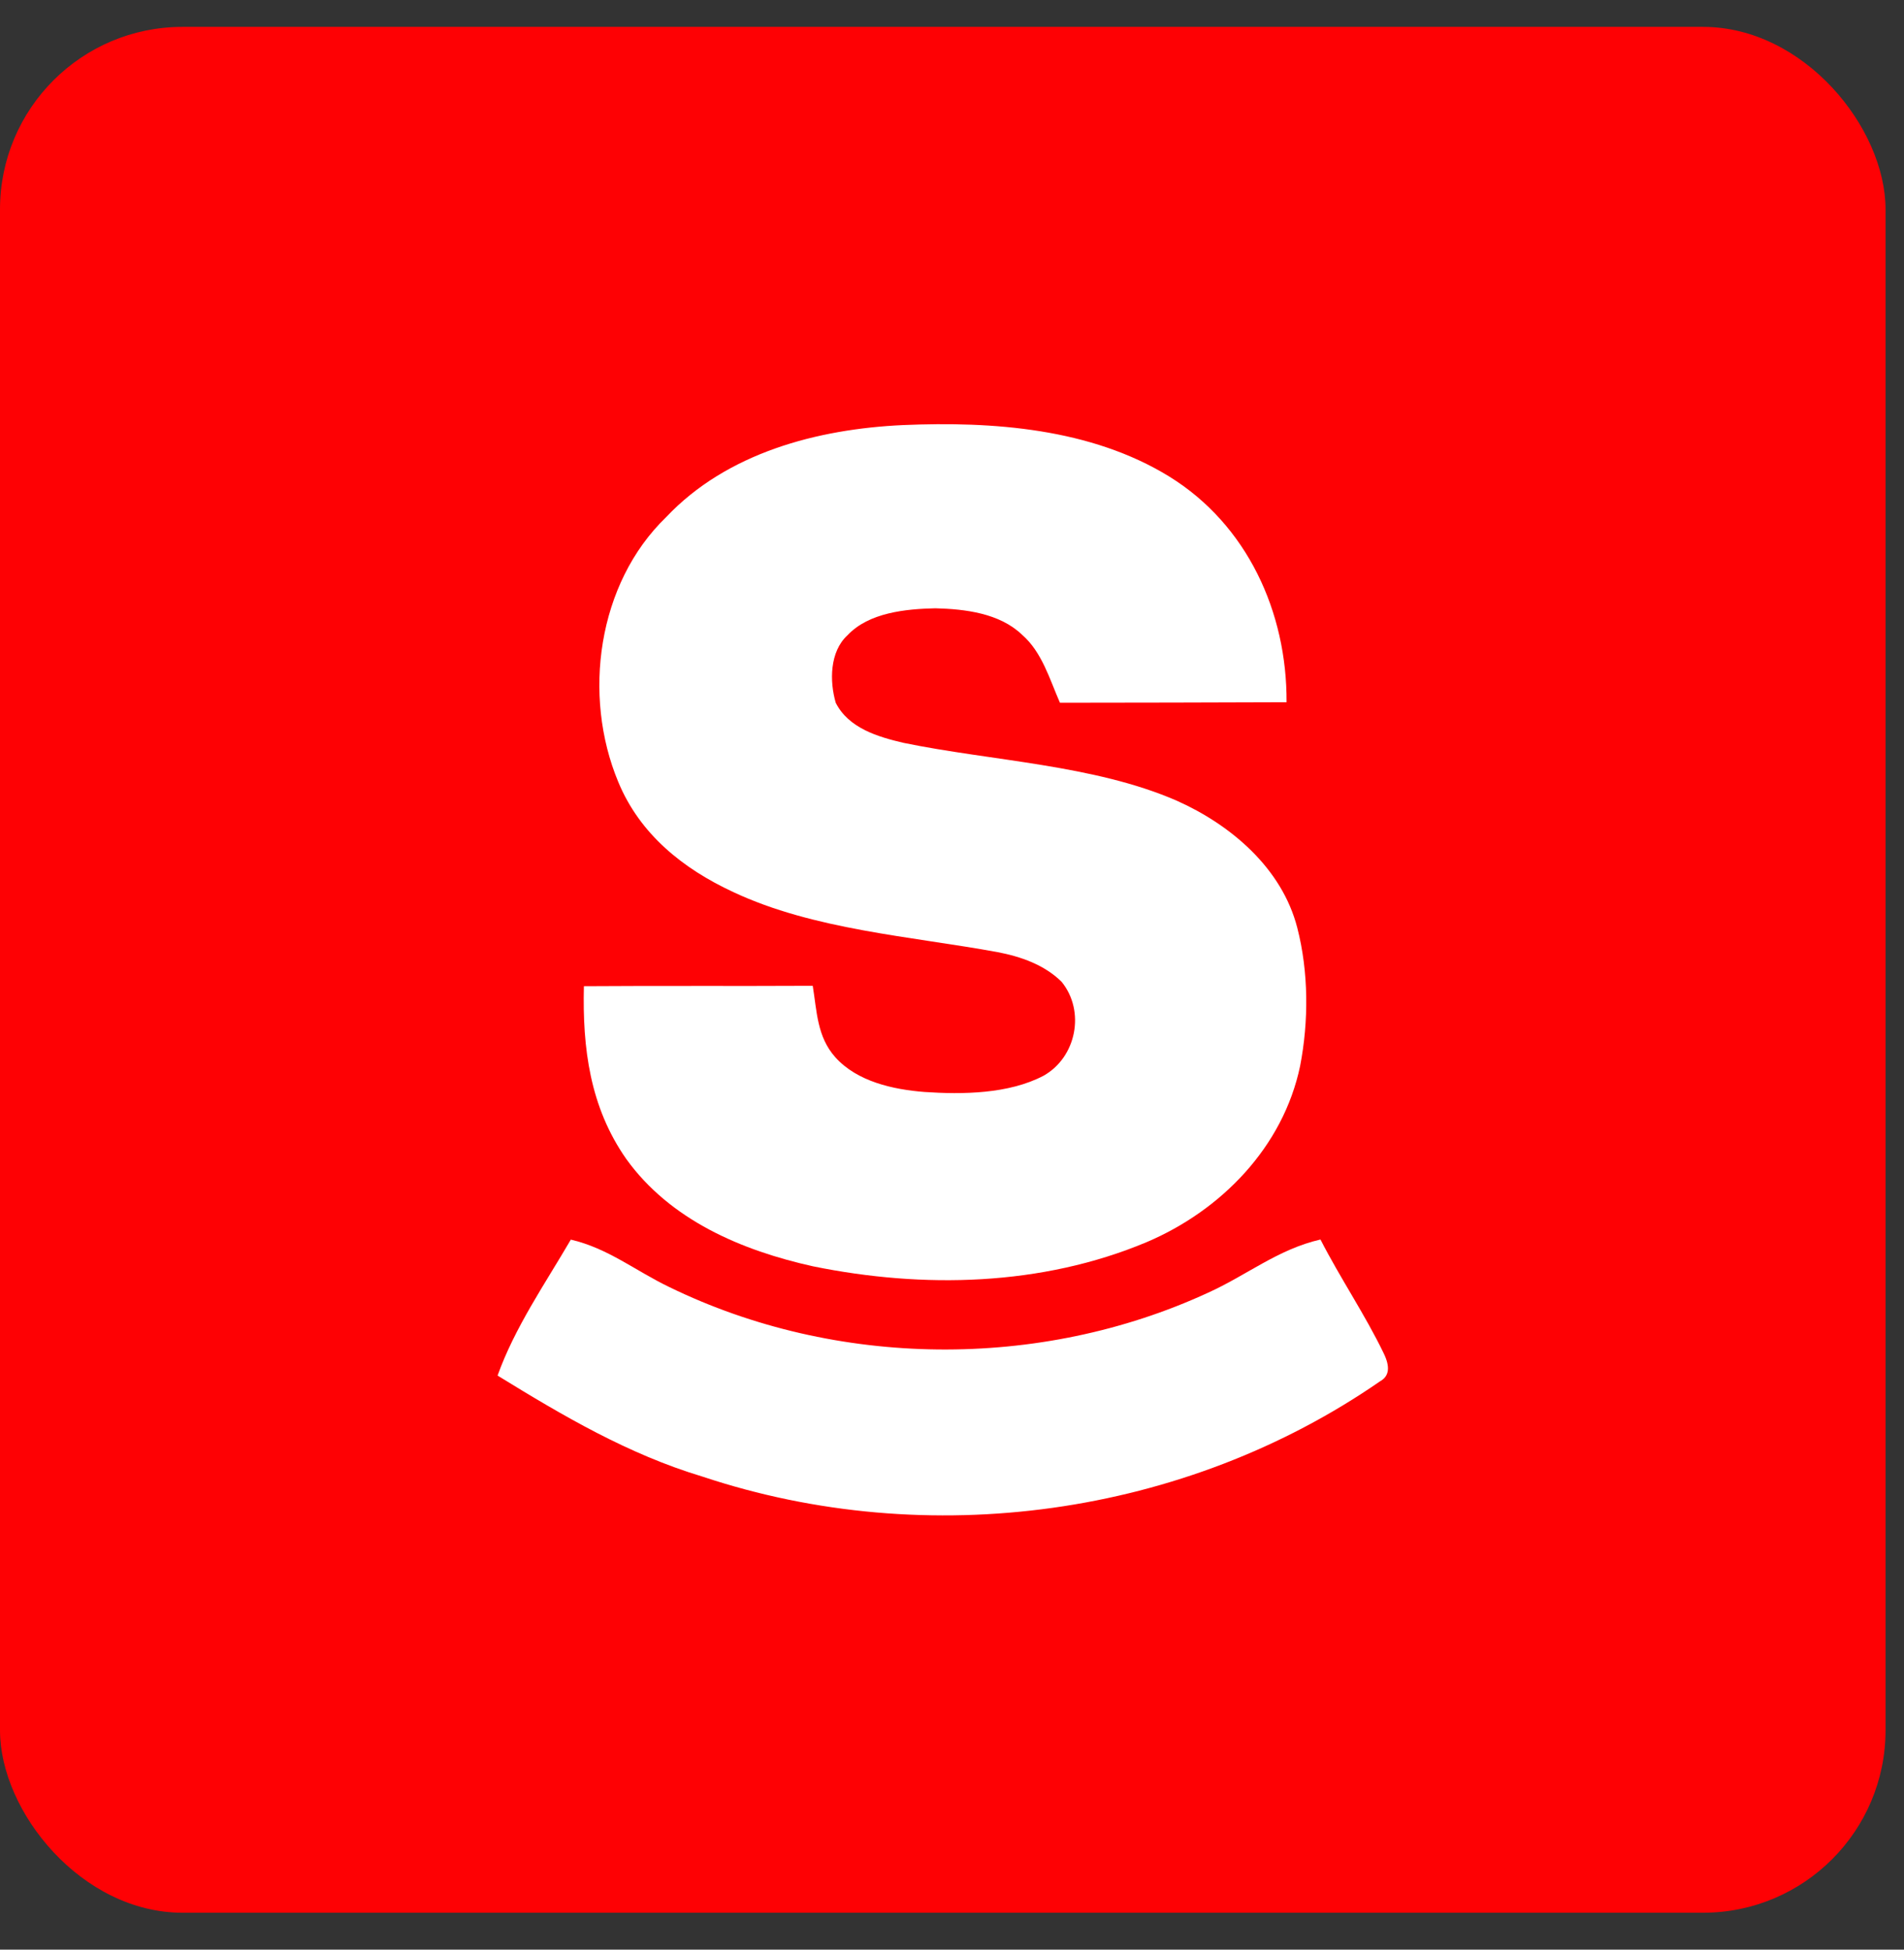 <svg width="42" height="43" viewBox="0 0 42 43" fill="none" xmlns="http://www.w3.org/2000/svg">
<rect x="0" y="0" width="42" height="43" fill="#333333" stroke="none"/>
<rect y="0.593" width="41.593" height="41.593" rx="4.025" fill="#FE0104"/>
<path d="M19.922 9.375C21.899 9.29 24.067 9.448 25.792 10.51C27.512 11.572 28.391 13.501 28.38 15.488C26.714 15.495 25.046 15.497 23.381 15.499C23.152 14.978 22.987 14.384 22.545 13.999C22.048 13.523 21.29 13.433 20.632 13.416C19.983 13.431 19.165 13.508 18.693 14.013C18.301 14.372 18.297 15.028 18.436 15.502C18.721 16.061 19.365 16.252 19.931 16.384C21.878 16.785 24.128 16.865 25.954 17.658C27.151 18.191 28.278 19.147 28.616 20.461C28.868 21.438 28.87 22.525 28.679 23.511C28.306 25.297 26.938 26.698 25.291 27.397C22.98 28.366 20.37 28.425 17.938 27.93C16.362 27.581 14.784 26.911 13.814 25.561C13.012 24.415 12.847 23.117 12.88 21.751C14.562 21.739 16.246 21.751 17.928 21.742C18.02 22.308 18.023 22.867 18.426 23.318C18.908 23.856 19.703 24.03 20.392 24.084C21.234 24.141 22.248 24.129 23.015 23.728C23.744 23.323 23.947 22.301 23.416 21.652C23.034 21.277 22.519 21.098 22.003 20.999C20.09 20.649 17.95 20.508 16.176 19.675C15.067 19.161 14.114 18.399 13.637 17.243C12.845 15.341 13.177 12.871 14.694 11.406C16.034 9.986 18.03 9.462 19.922 9.375Z" fill="white"/>
<path d="M12.592 27.34C13.42 27.534 14.017 28.029 14.767 28.388C18.441 30.178 22.932 30.223 26.641 28.515C27.5 28.128 28.189 27.553 29.128 27.338C29.564 28.19 30.107 28.987 30.522 29.846C30.67 30.148 30.645 30.353 30.444 30.464C26.131 33.448 20.472 34.224 15.499 32.568C13.859 32.075 12.422 31.228 10.976 30.339C11.354 29.279 12.026 28.31 12.592 27.34Z" fill="white"/>
</svg>

